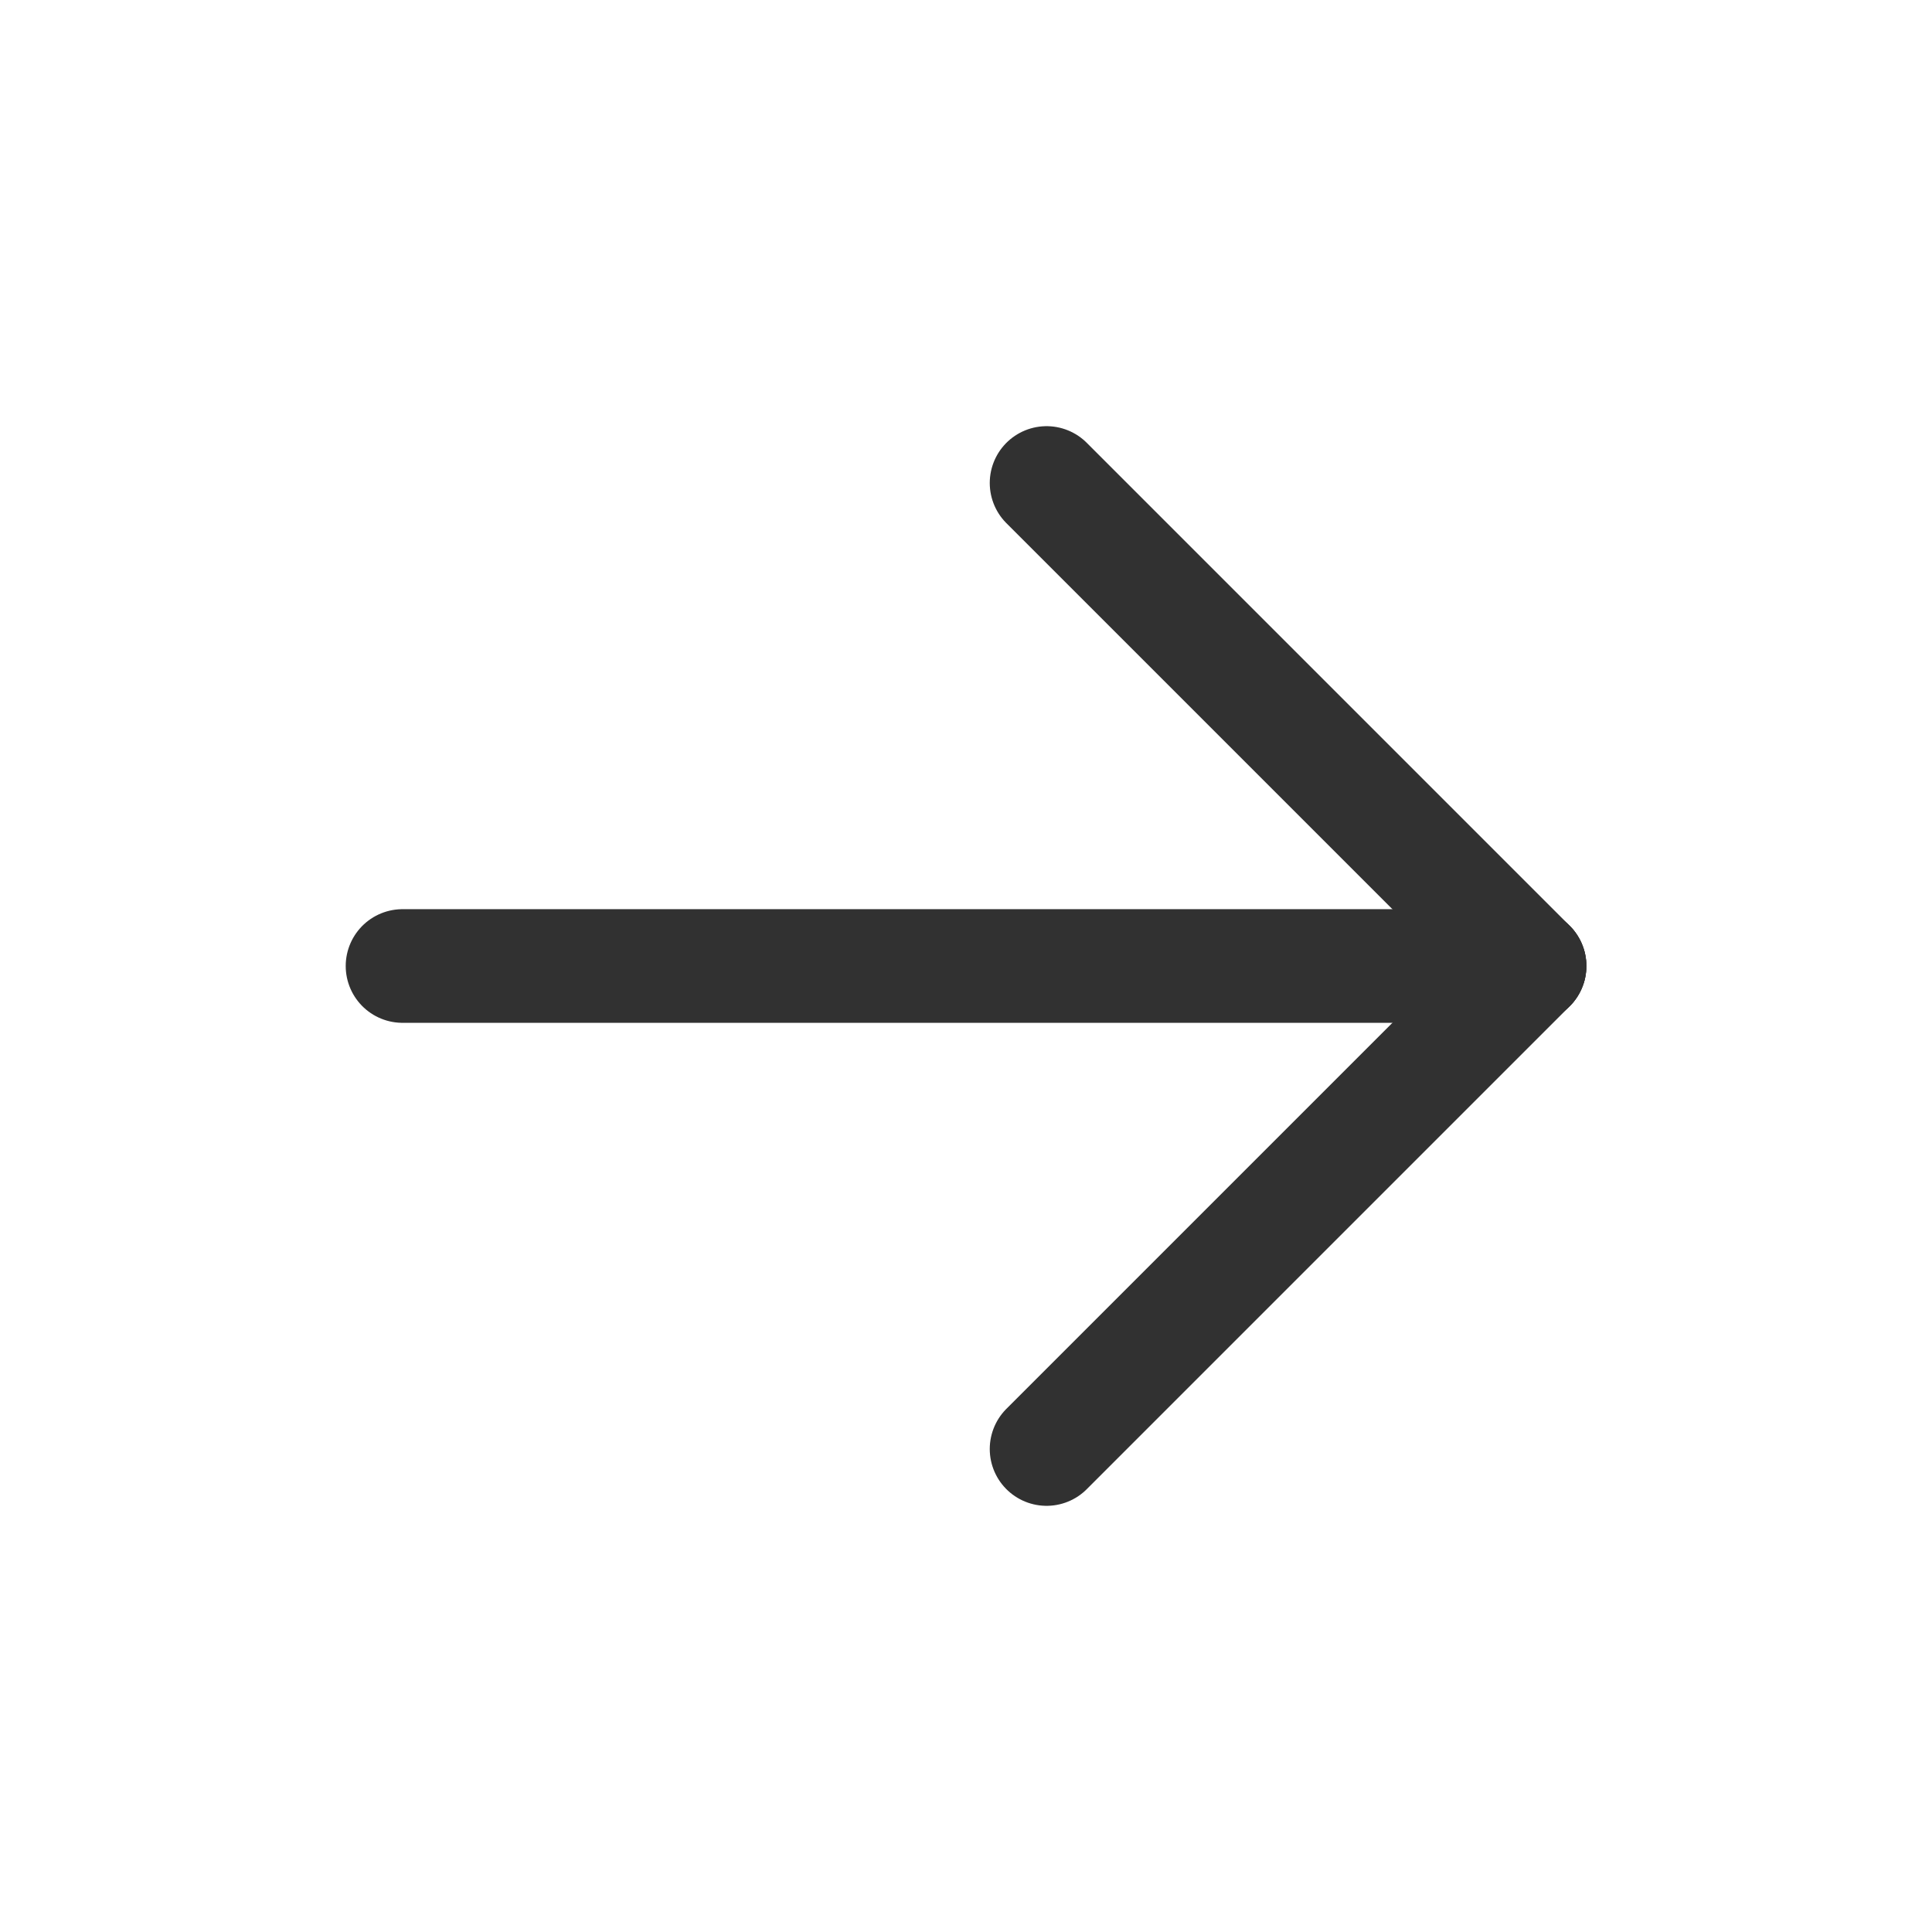 <svg width="17" height="17" viewBox="0 0 17 17" fill="none" xmlns="http://www.w3.org/2000/svg">
<path d="M3.542 8.5L13.458 8.5" stroke="#313131" stroke-linecap="round" stroke-linejoin="round"/>
<path d="M9.209 4.25L13.459 8.5" stroke="#313131" stroke-linecap="round" stroke-linejoin="round"/>
<path d="M9.209 12.75L13.459 8.5" stroke="#313131" stroke-linecap="round" stroke-linejoin="round"/>
</svg>
